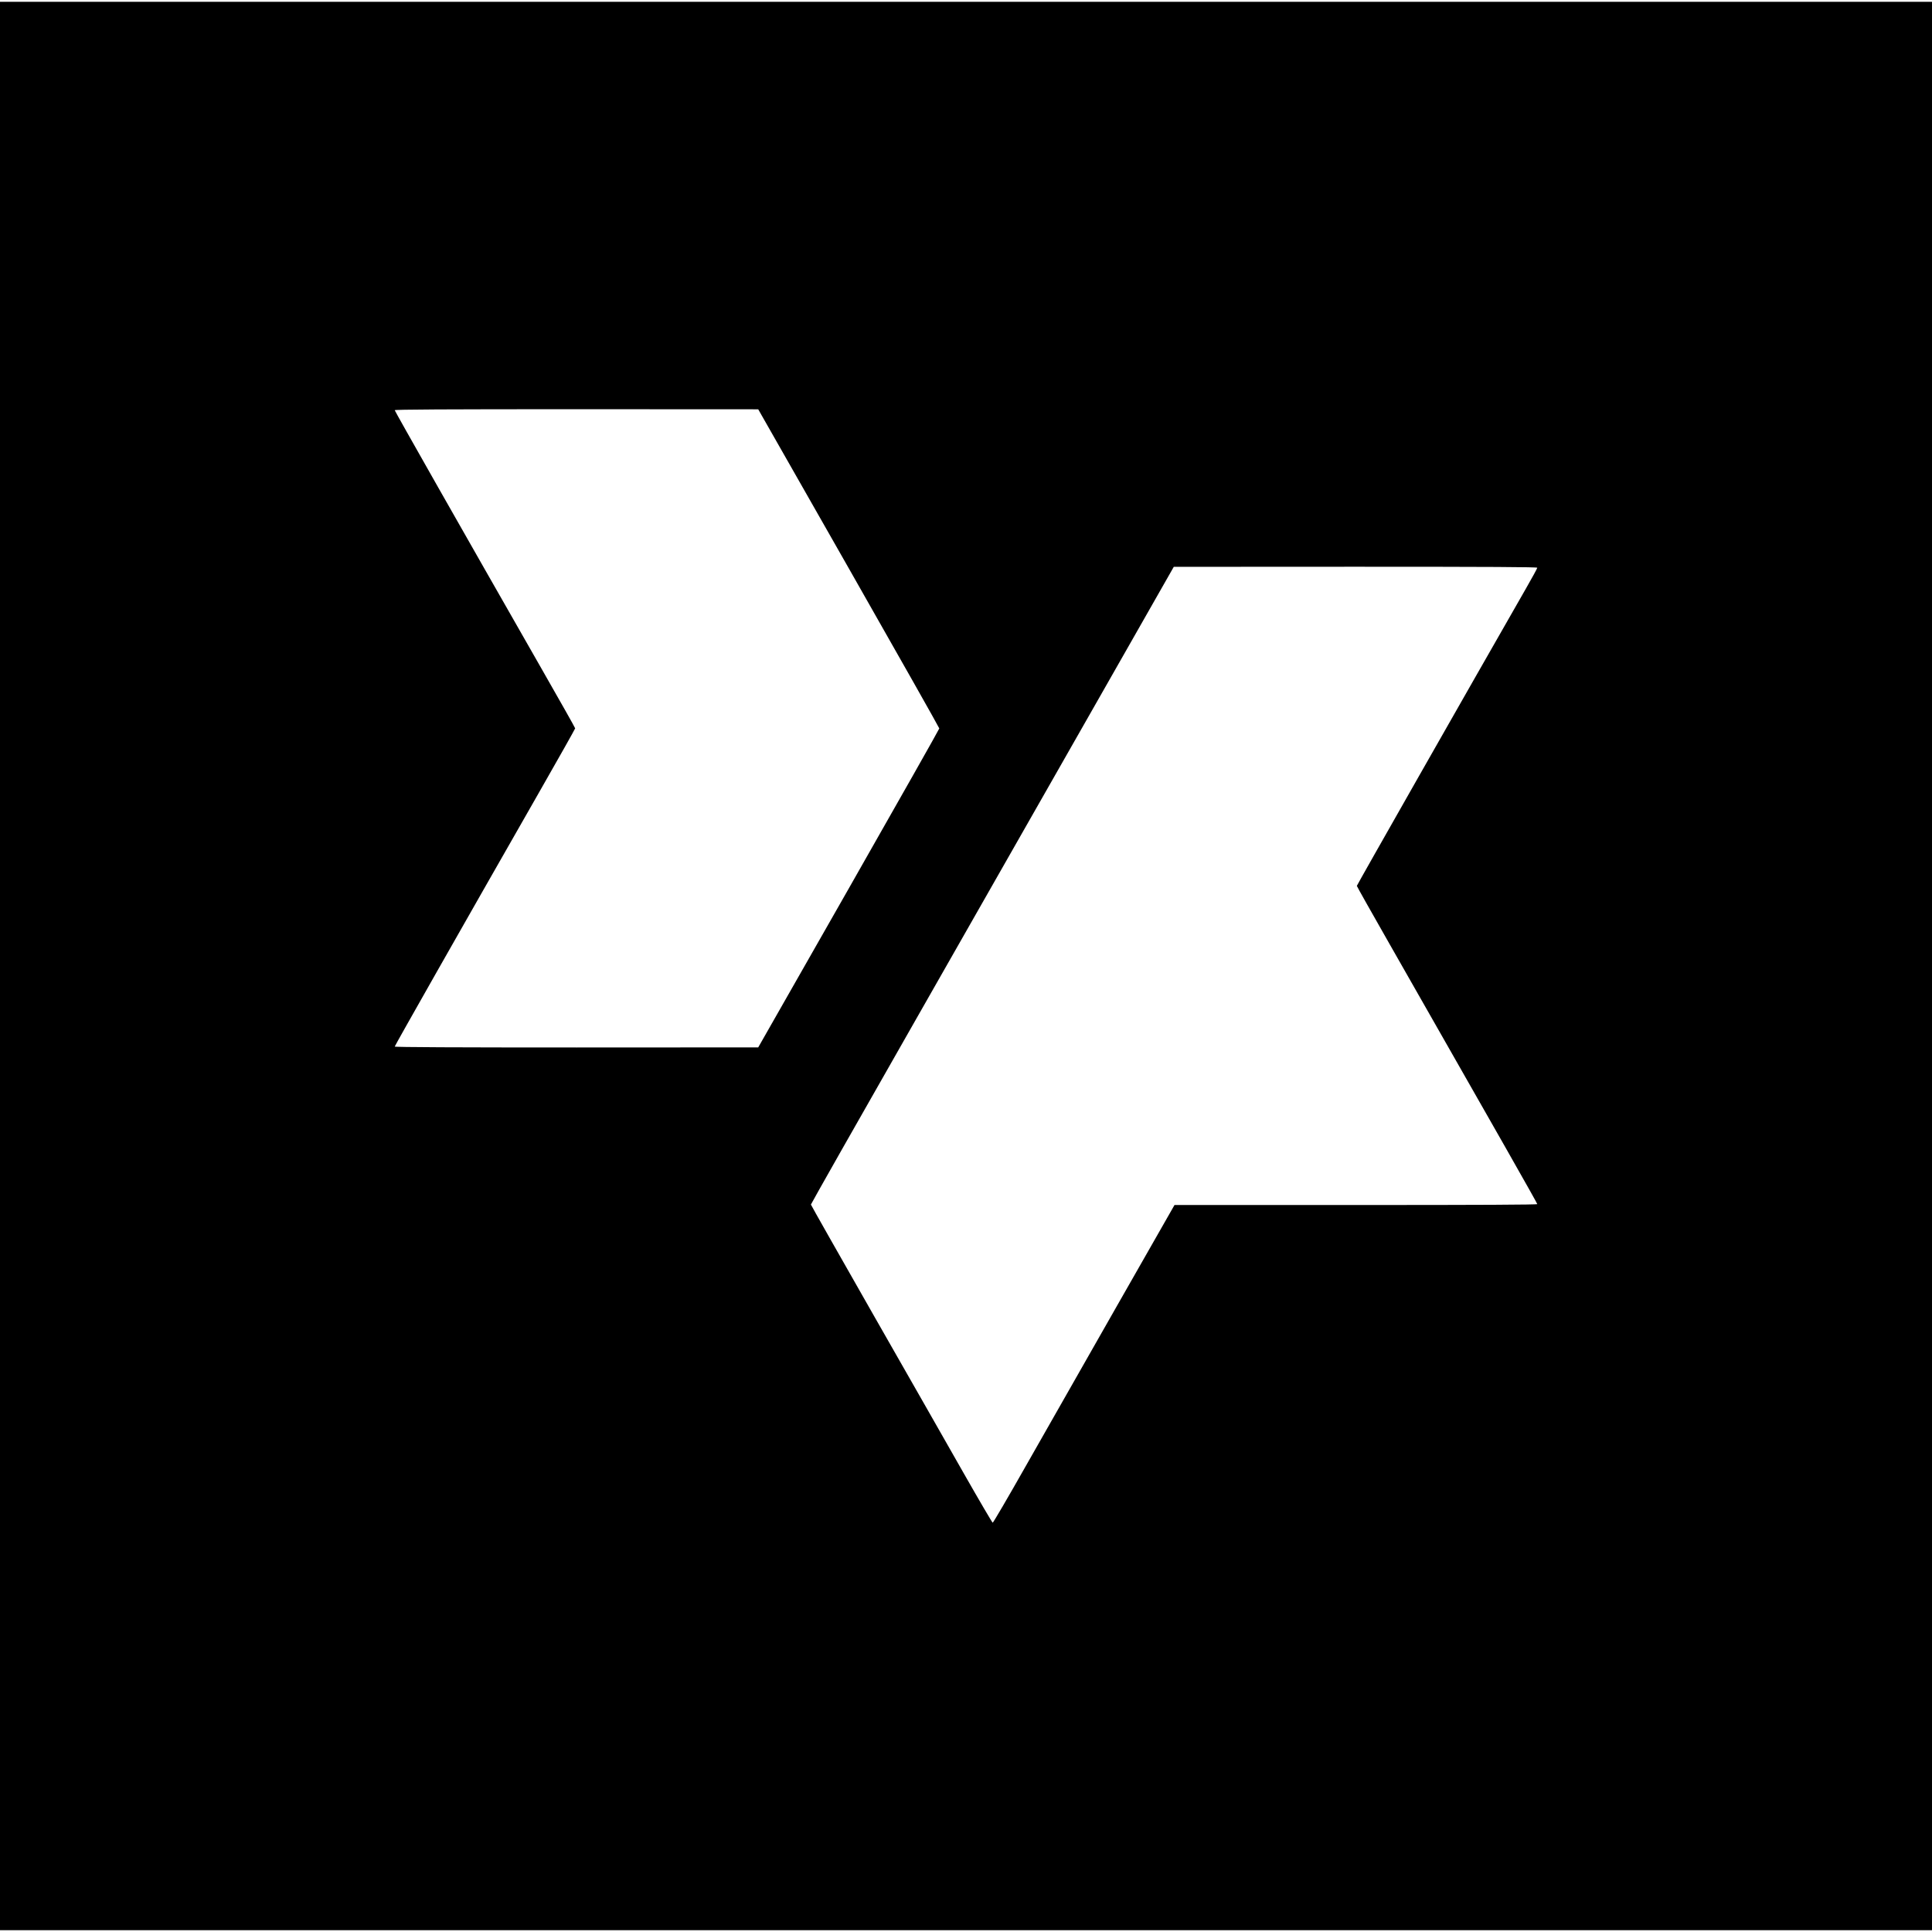 <?xml version="1.0" standalone="no"?>
<!DOCTYPE svg PUBLIC "-//W3C//DTD SVG 20010904//EN"
 "http://www.w3.org/TR/2001/REC-SVG-20010904/DTD/svg10.dtd">
<svg version="1.0" xmlns="http://www.w3.org/2000/svg"
 width="2134pt" height="2134pt" viewBox="0 0 2134 2134"
 preserveAspectRatio="xMidYMid meet">
<g transform="translate(0,2134) scale(0.1,-0.1)"
fill="#000000" stroke="none">
<path d="M0 10670 l0 -10650 10670 0 10670 0 0 10650 0 10650 -10670 0 -10670
0 0 -10650z m9375 4393 c550 -966 1000 -1762 1000 -1769 0 -7 -450 -802 -1000
-1768 l-1000 -1755 -2007 -1 c-1320 0 -2008 3 -2008 10 0 9 716 1271 1590
2800 222 388 403 710 403 715 0 6 -169 305 -375 665 -877 1534 -1618 2839
-1618 2849 0 8 550 11 2008 11 l2007 -1 1000 -1756z m7605 6 c0 -7 -57 -111
-127 -233 -657 -1147 -1866 -3273 -1866 -3281 0 -5 164 -296 363 -645 1208
-2118 1630 -2860 1630 -2870 0 -7 -620 -10 -2003 -10 l-2004 0 -640 -1122
c-352 -618 -801 -1407 -999 -1755 -197 -348 -363 -632 -369 -632 -5 0 -147
242 -315 537 -168 295 -617 1084 -999 1752 -381 668 -694 1220 -694 1225 0 6
522 927 1160 2045 638 1119 1539 2702 2004 3517 l844 1482 2008 1 c1492 0
2007 -3 2007 -11z"/>
</g>
</svg>
